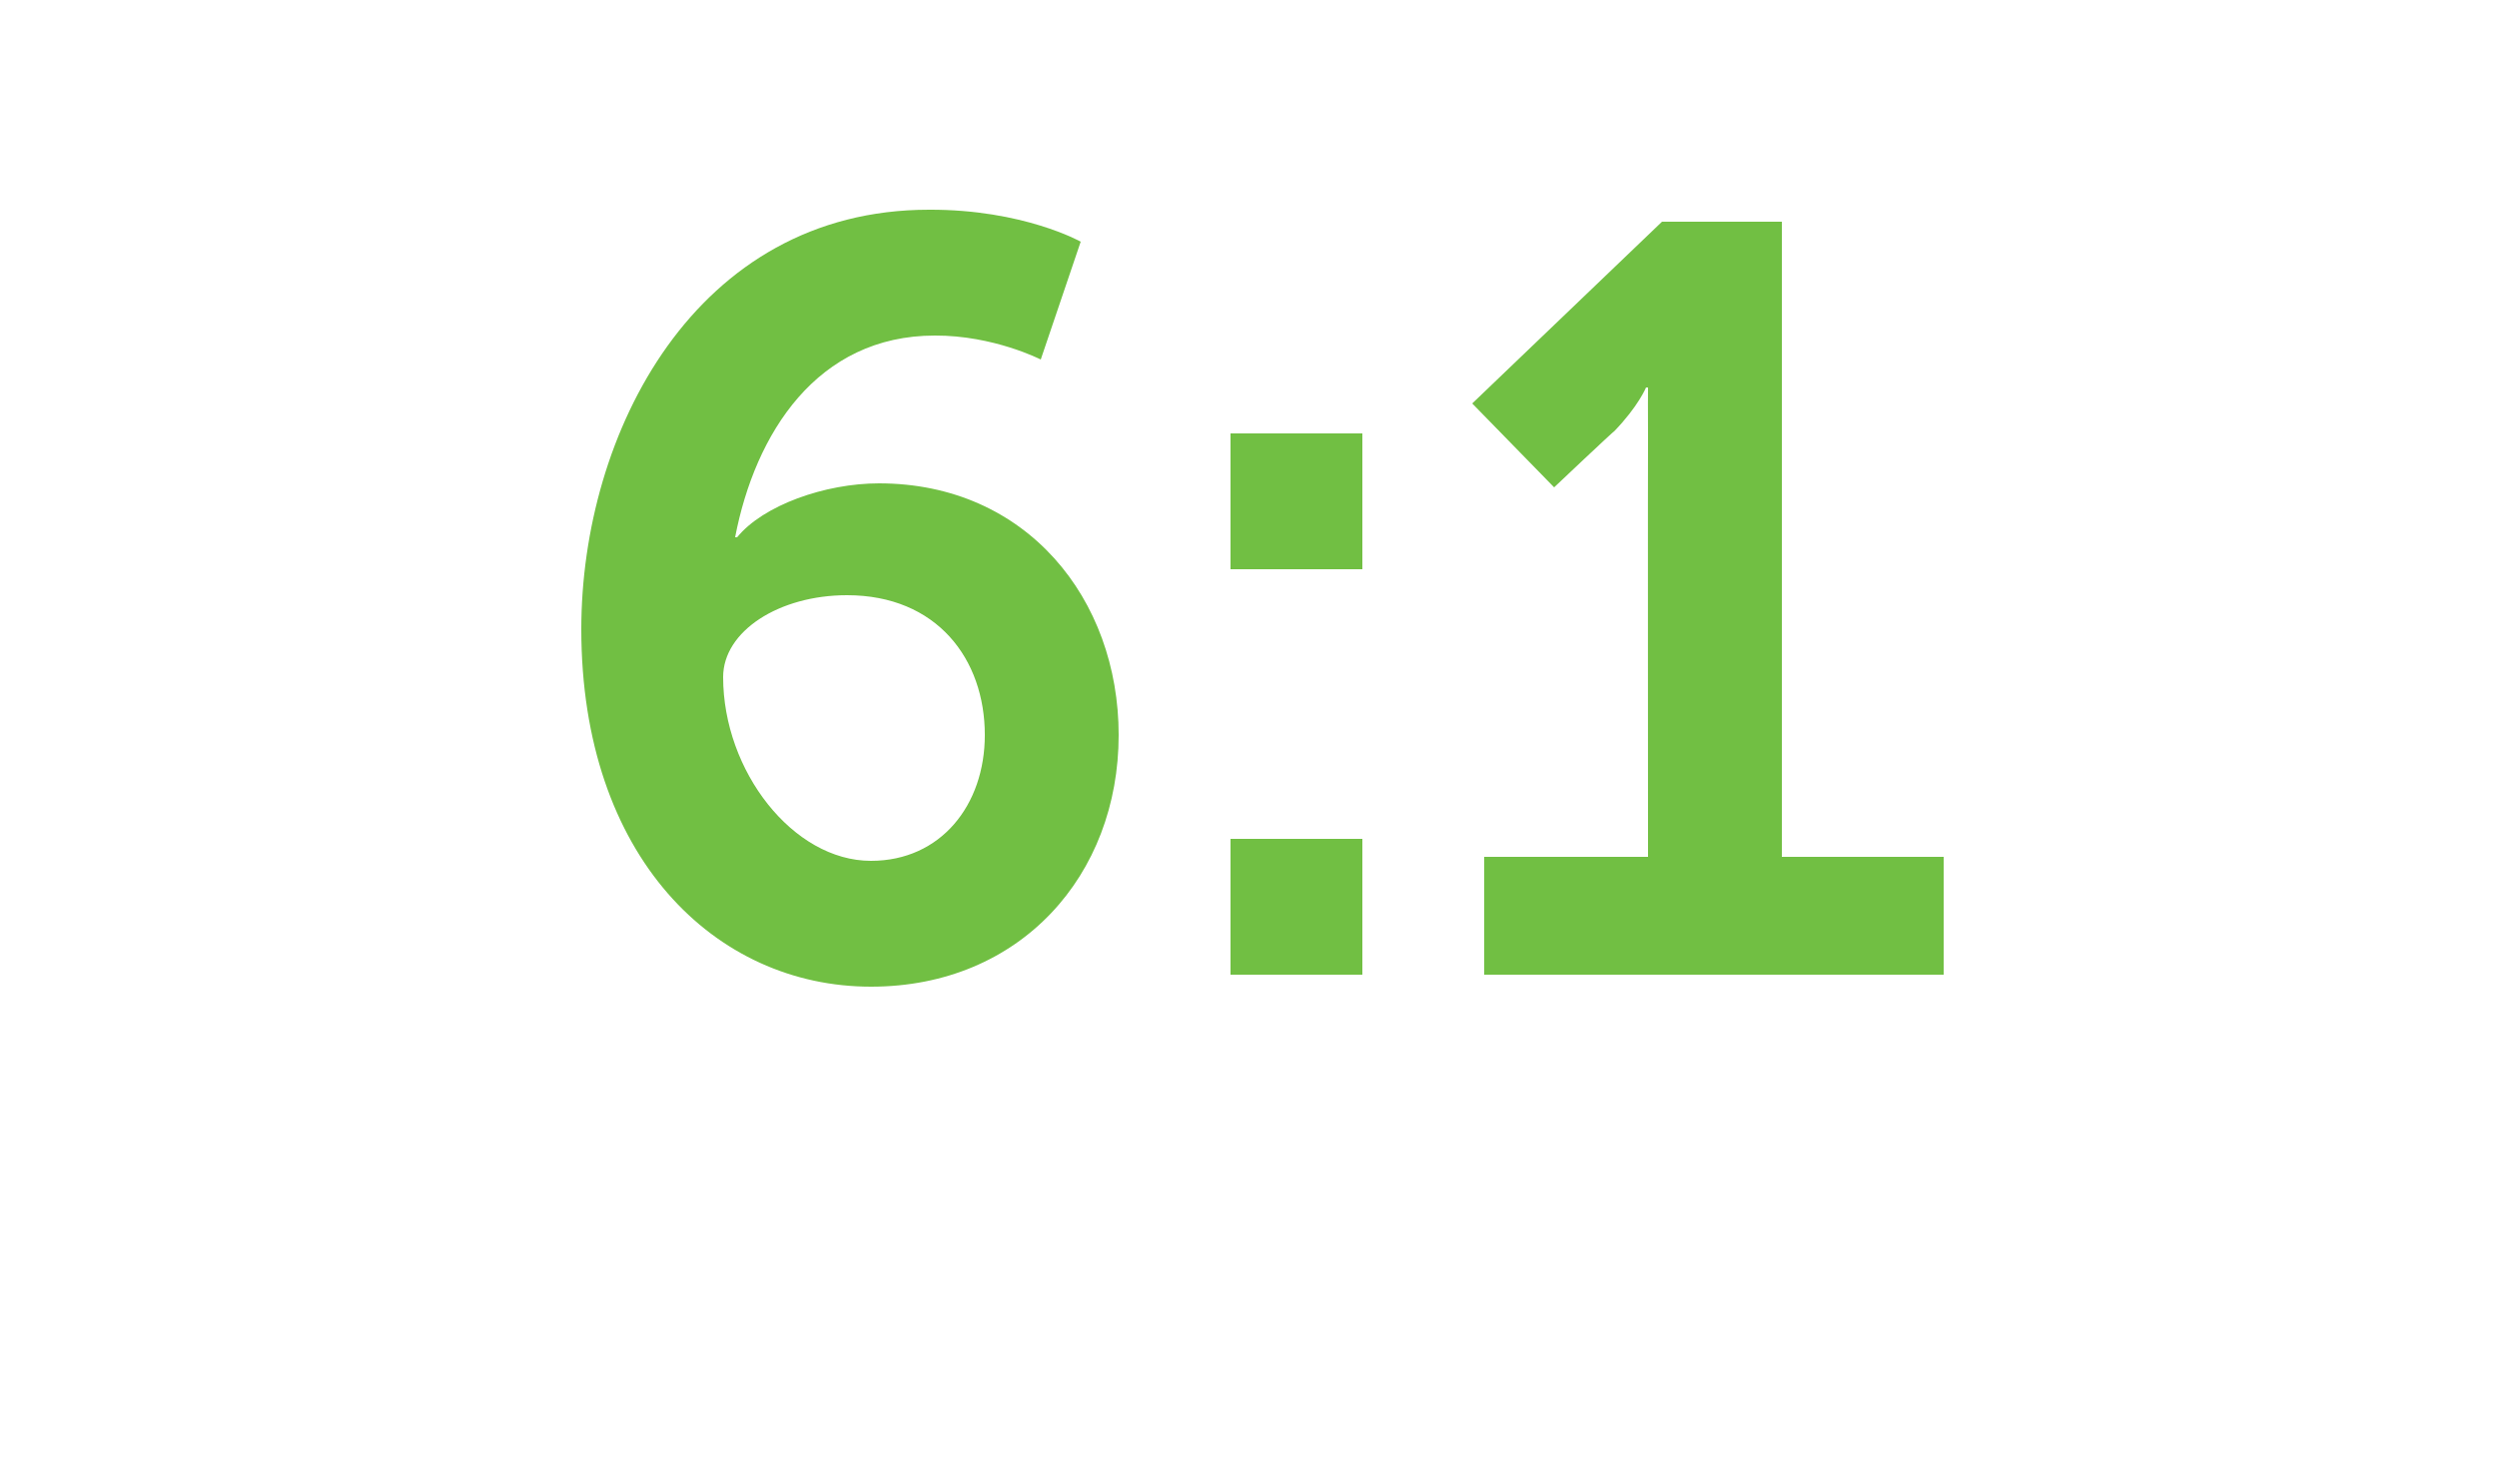 <?xml version="1.0" standalone="no"?><!DOCTYPE svg PUBLIC "-//W3C//DTD SVG 1.1//EN" "http://www.w3.org/Graphics/SVG/1.1/DTD/svg11.dtd"><svg xmlns="http://www.w3.org/2000/svg" version="1.1" width="125px" height="74.3px" viewBox="0 -9 125 74.3" style="top:-9px"><desc>6:1</desc><defs/><g id="Polygon8398"><path d="m29.1 22.5c0-9.8 5.7-21 17.4-21c4.72-.02 7.6 1.6 7.6 1.6l-2 5.9c0 0-2.36-1.21-5.3-1.2c-5.9 0-9 4.9-10 10.1c0 0 .1 0 .1 0c1.3-1.6 4.4-2.7 7.1-2.7c7.4 0 12 5.8 12 12.6c0 7-4.9 12.6-12.4 12.6c-7.8 0-14.5-6.5-14.5-17.9zm20.2 5.3c0-3.8-2.4-7-6.9-7c-3.4 0-6.2 1.8-6.2 4.1c0 4.7 3.5 9.2 7.4 9.2c3.5 0 5.7-2.8 5.7-6.3zm12.3-15.1l6.6 0l0 6.8l-6.6 0l0-6.8zm0 20.3l6.6 0l0 6.8l-6.6 0l0-6.8zm12.7.9l8.2 0c0 0-.01-20.91 0-20.9c-.01-1.29 0-2.6 0-2.6l-.1 0c0 0-.38.94-1.6 2.2c0-.04-3 2.8-3 2.8l-4.1-4.2l9.5-9.1l6 0l0 31.8l8.1 0l0 5.9l-23 0l0-5.9z" stroke="none" fill="#71bf43"/></g></svg>
